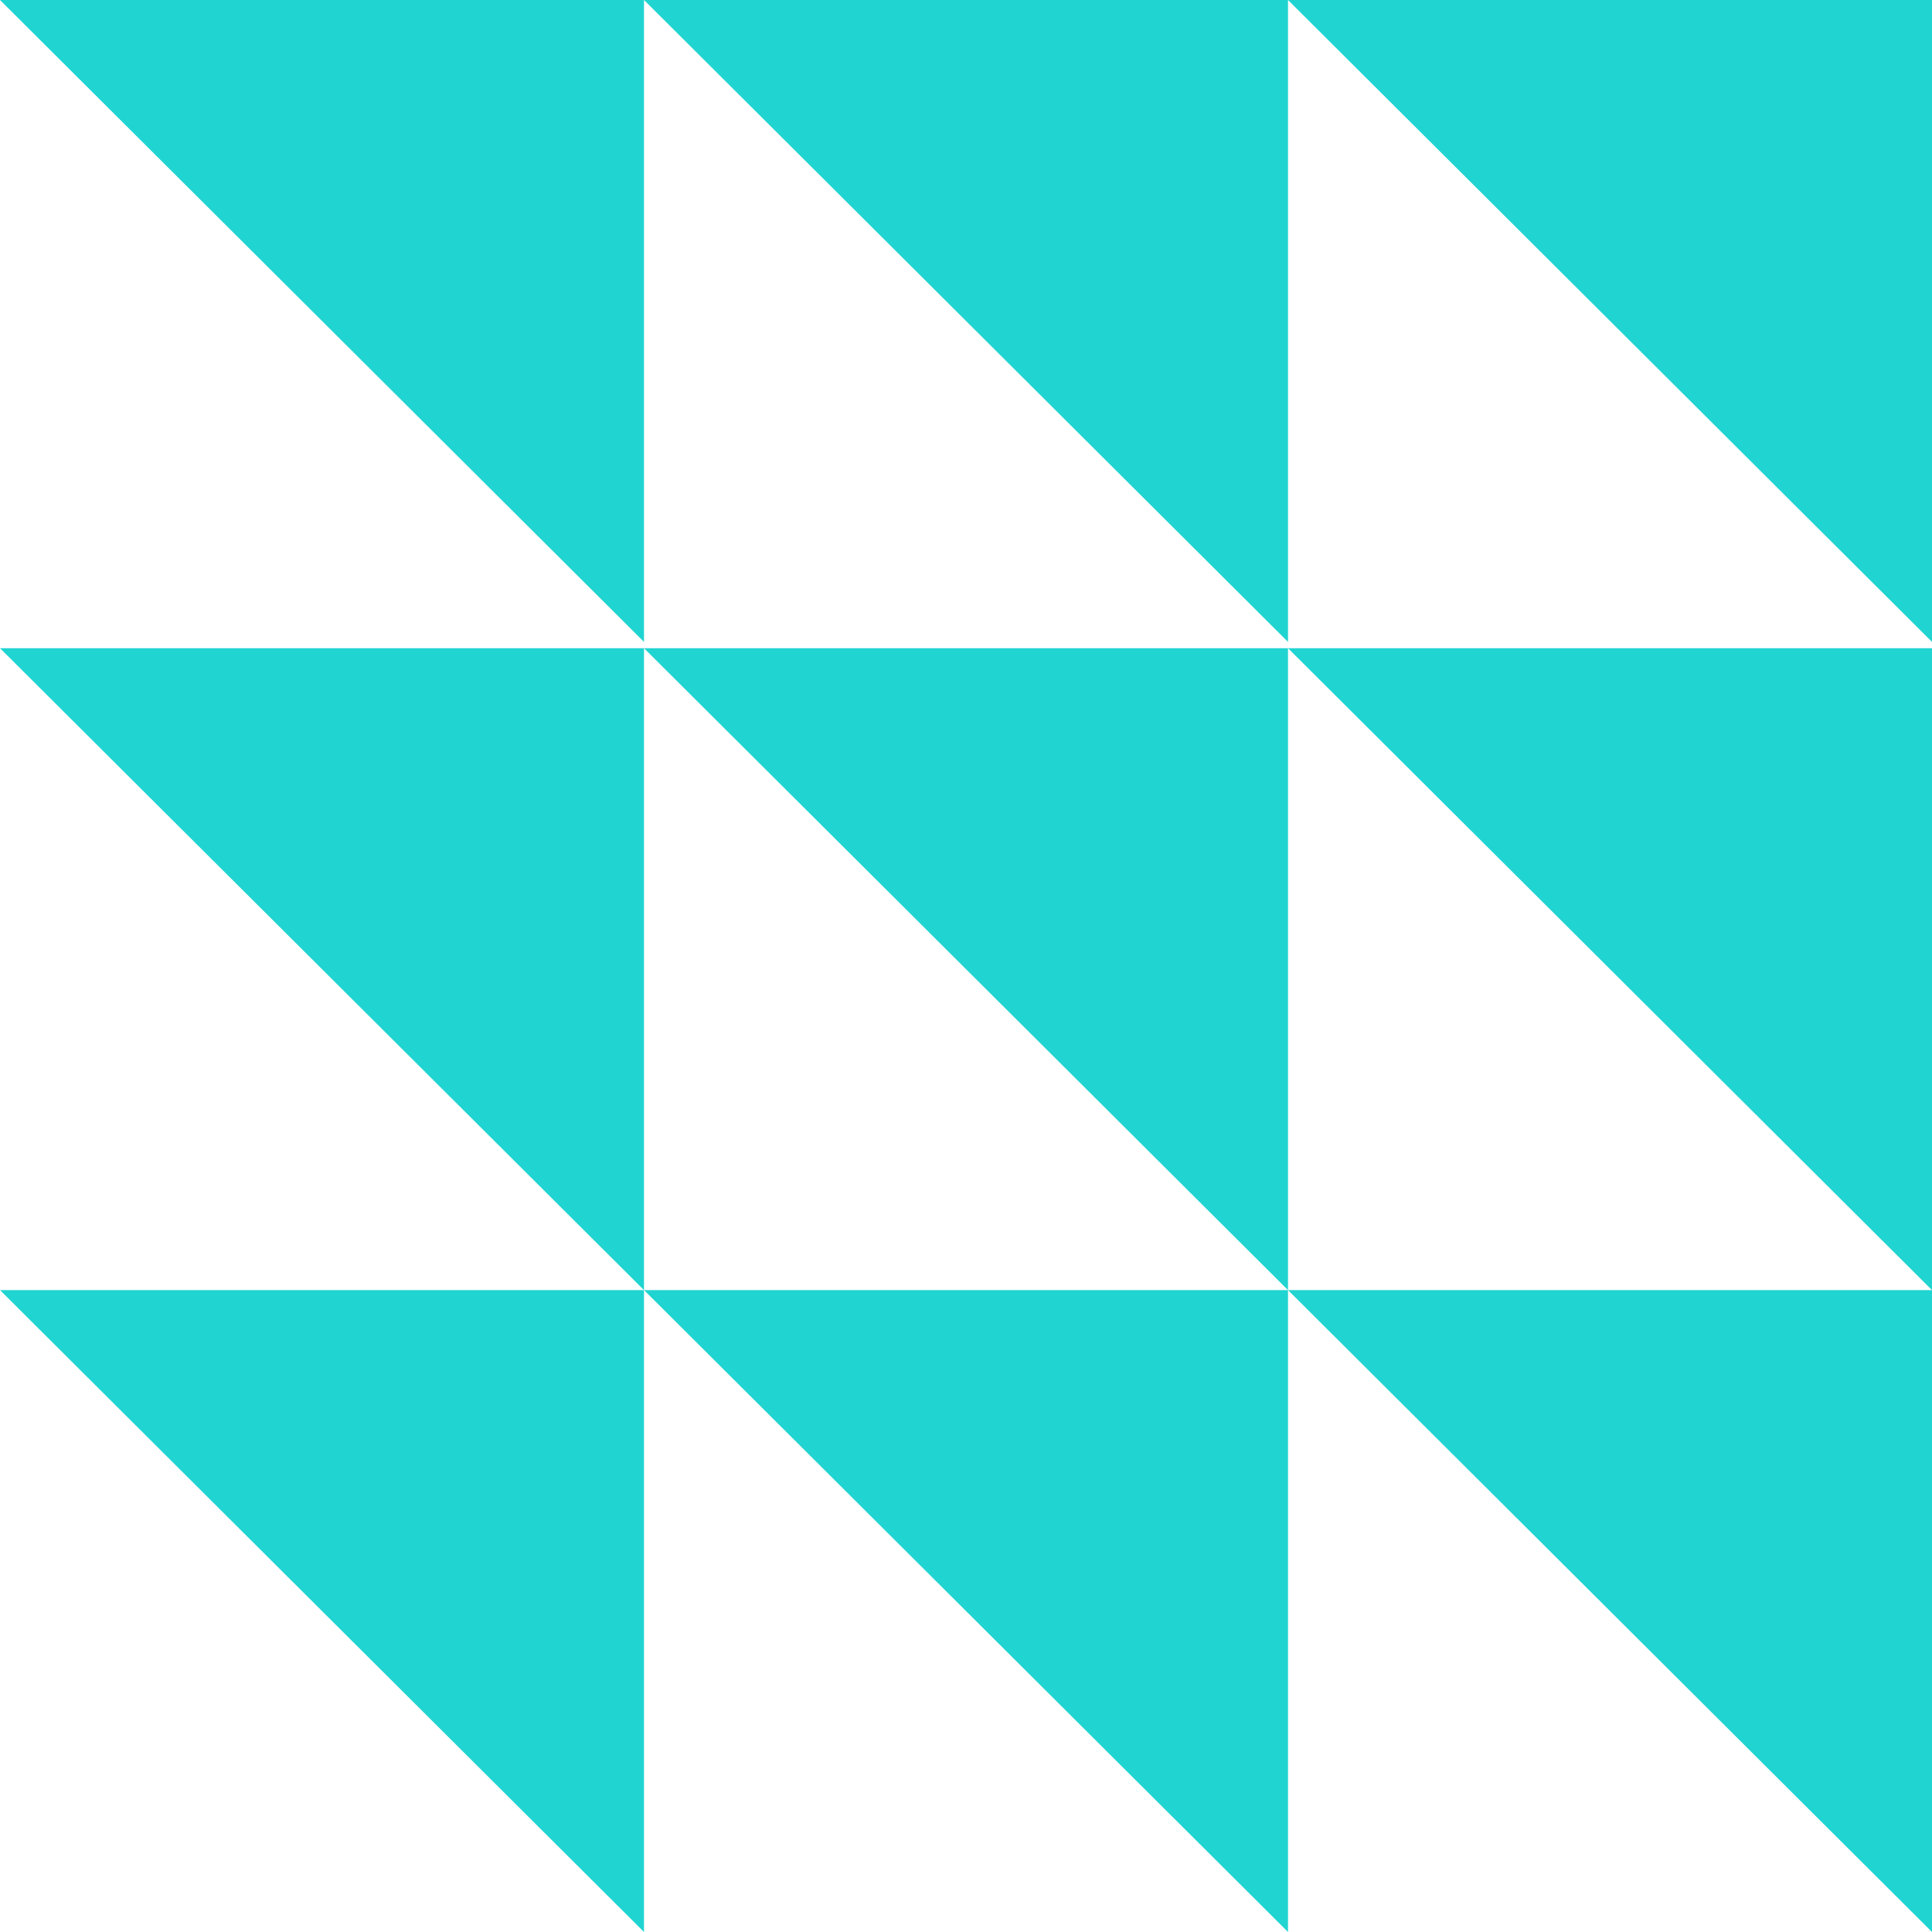 <svg width="120" height="120" viewBox="0 0 120 120" fill="none" xmlns="http://www.w3.org/2000/svg">
<path d="M120 119.999V80.13H80L120 119.999Z" fill="#20D4D1"/>
<path d="M120 80.131V40.261H80L120 80.131Z" fill="#20D4D1"/>
<path d="M80 119.999V80.13H40L80 119.999Z" fill="#20D4D1"/>
<path d="M40 40.261L80 80.131V40.261H40Z" fill="#20D4D1"/>
<path d="M80 0L120 39.87V0H80Z" fill="#20D4D1"/>
<path d="M80 39.87V0H40L80 39.87Z" fill="#20D4D1"/>
<path d="M40 119.999V80.13H0L40 119.999Z" fill="#20D4D1"/>
<path d="M0 40.261L40 80.131V40.261H0Z" fill="#20D4D1"/>
<path d="M40 39.87V0H0L40 39.87Z" fill="#20D4D1"/>
</svg>
